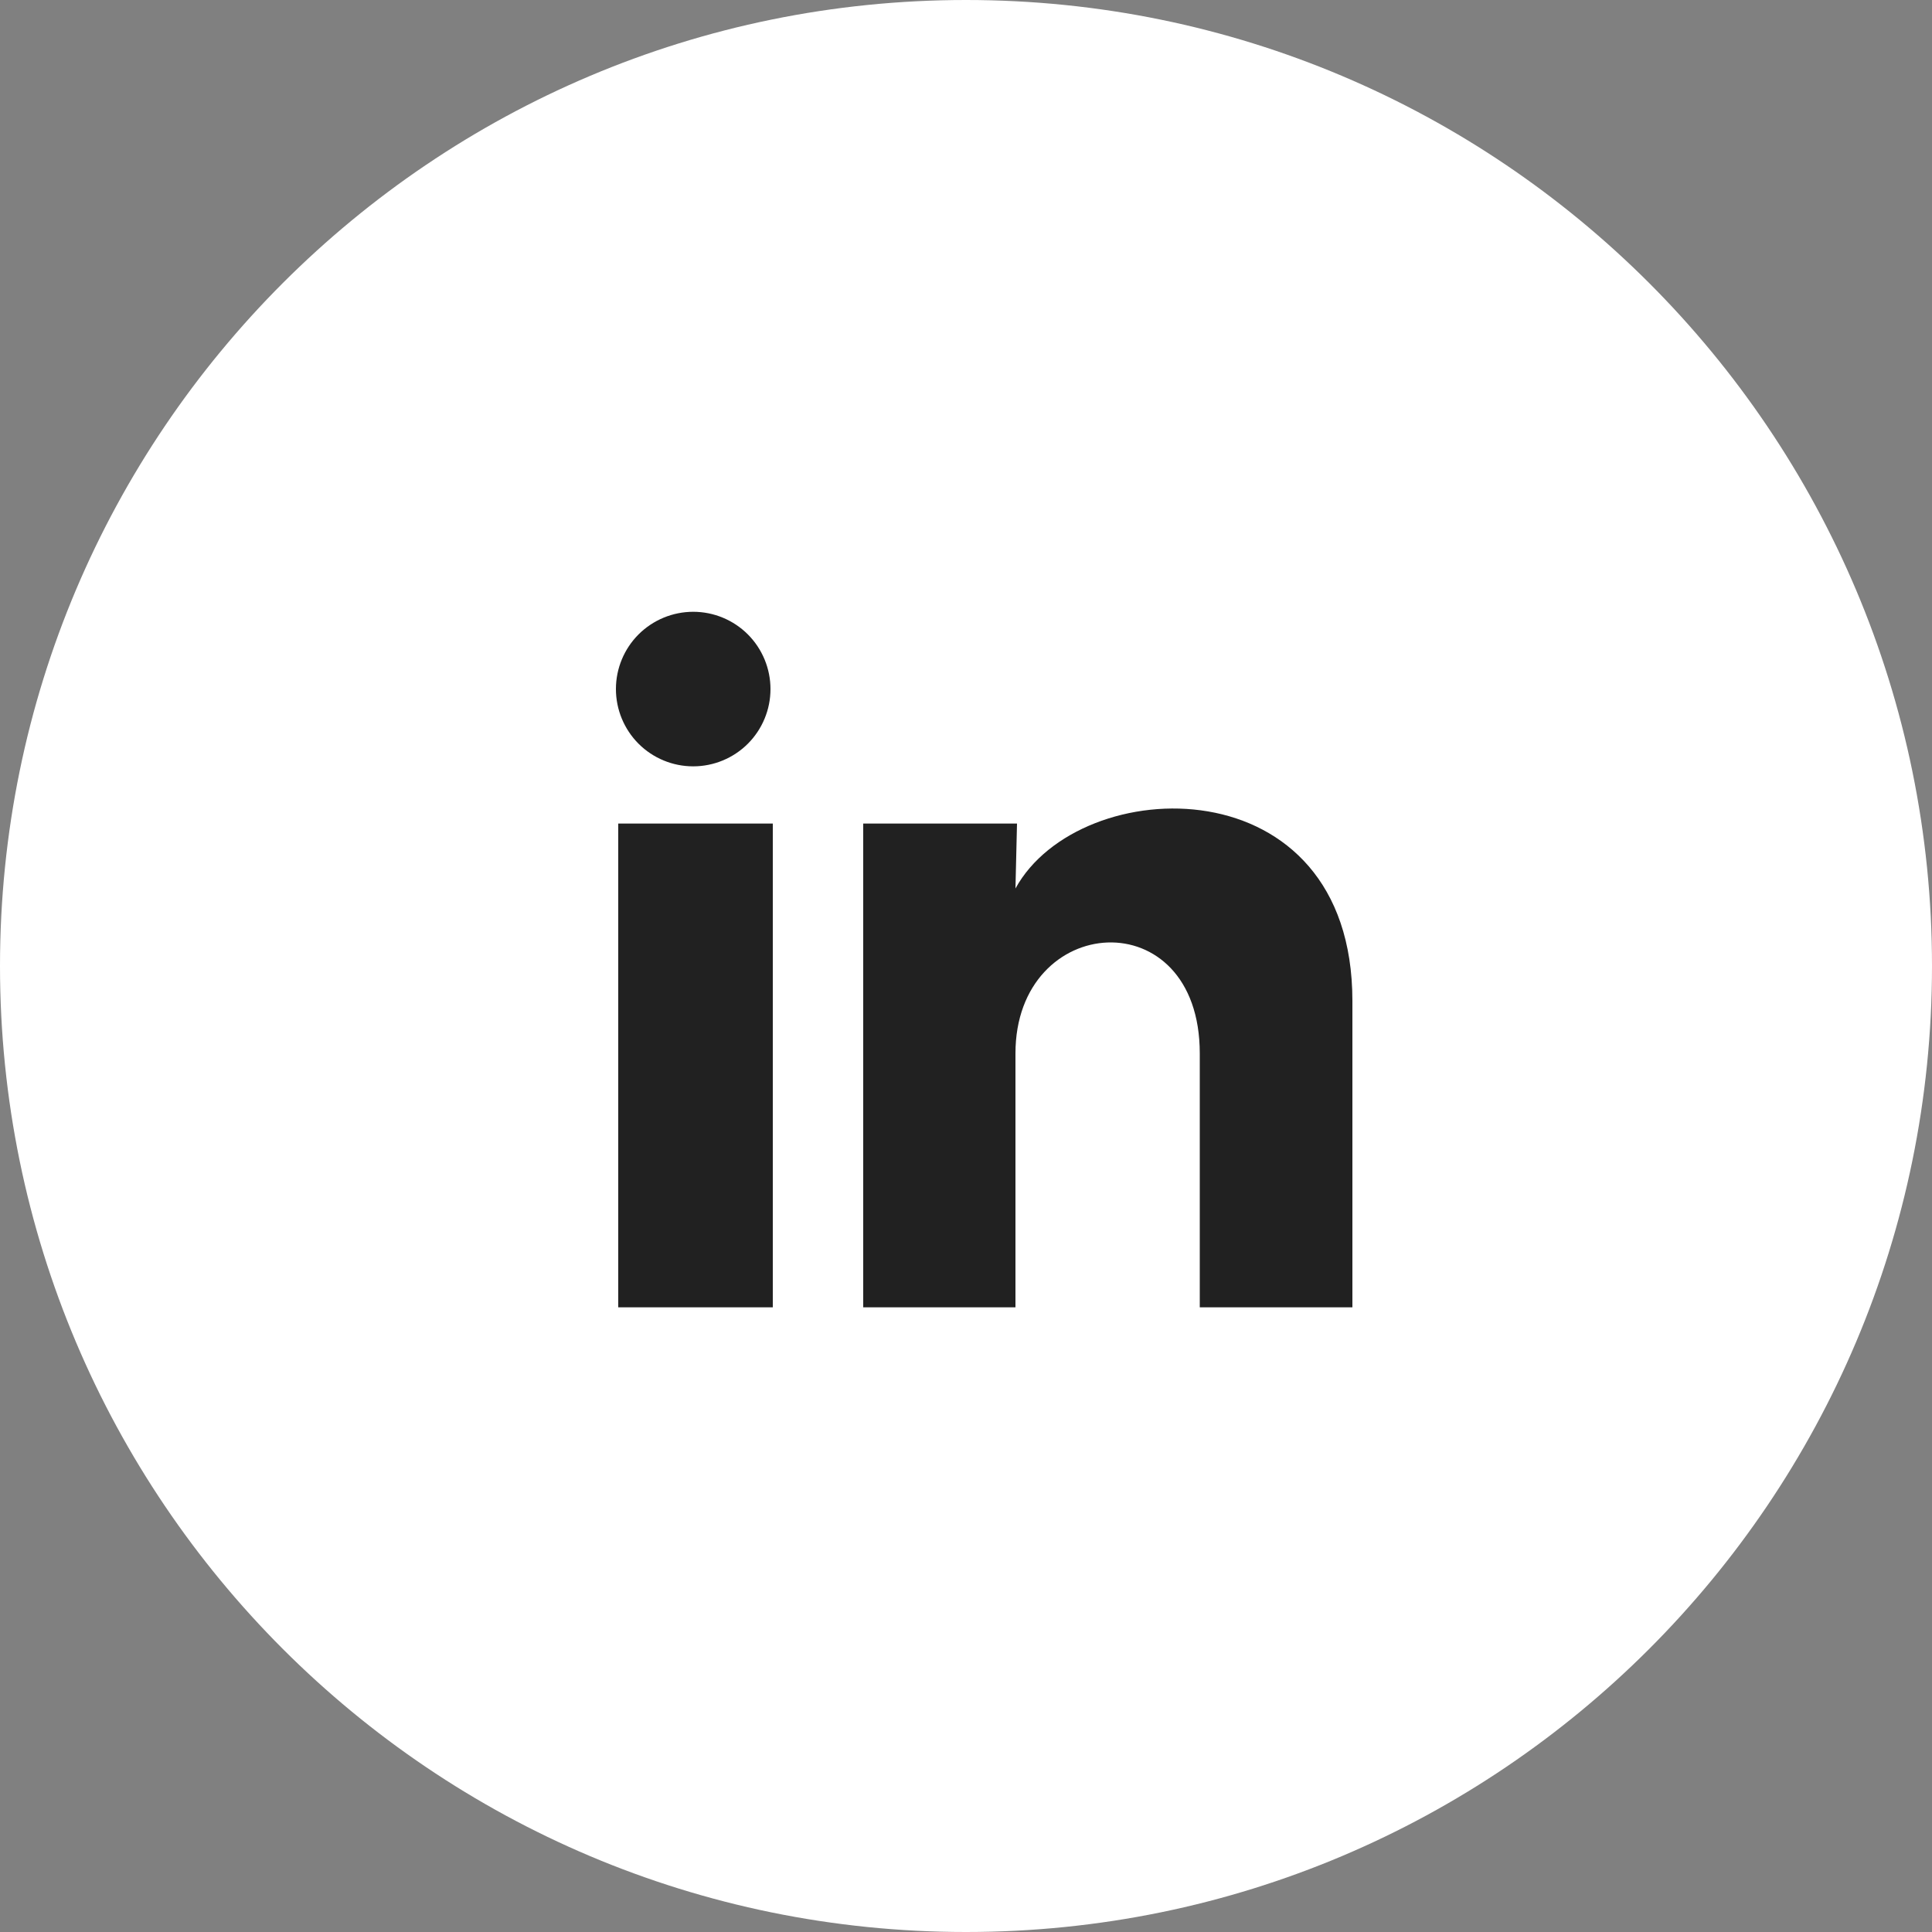 <?xml version="1.0" encoding="UTF-8"?> <svg xmlns="http://www.w3.org/2000/svg" width="50" height="50" viewBox="0 0 50 50" fill="none"><rect x="0" y="0" width="50" height="50" fill="#808080" stroke="none"/> <path d="M50 25C50 38.807 38.807 50 25 50C11.193 50 0 38.807 0 25C0 11.193 11.193 0 25 0C38.807 0 50 11.193 50 25Z" fill="white"></path> <path d="M19.94 17.834C19.94 18.364 19.729 18.873 19.354 19.248C18.978 19.623 18.469 19.833 17.939 19.833C17.409 19.833 16.9 19.622 16.525 19.247C16.15 18.871 15.94 18.362 15.94 17.832C15.94 17.302 16.151 16.793 16.526 16.418C16.902 16.043 17.411 15.833 17.941 15.833C18.471 15.833 18.98 16.044 19.355 16.419C19.73 16.795 19.94 17.304 19.94 17.834ZM20 21.314H16V33.834H20V21.314ZM26.32 21.314H22.34V33.834H26.28V27.264C26.28 23.604 31.05 23.264 31.05 27.264V33.834H35V25.904C35 19.734 27.94 19.964 26.28 22.994L26.32 21.314Z" fill="#212121"></path> </svg> 